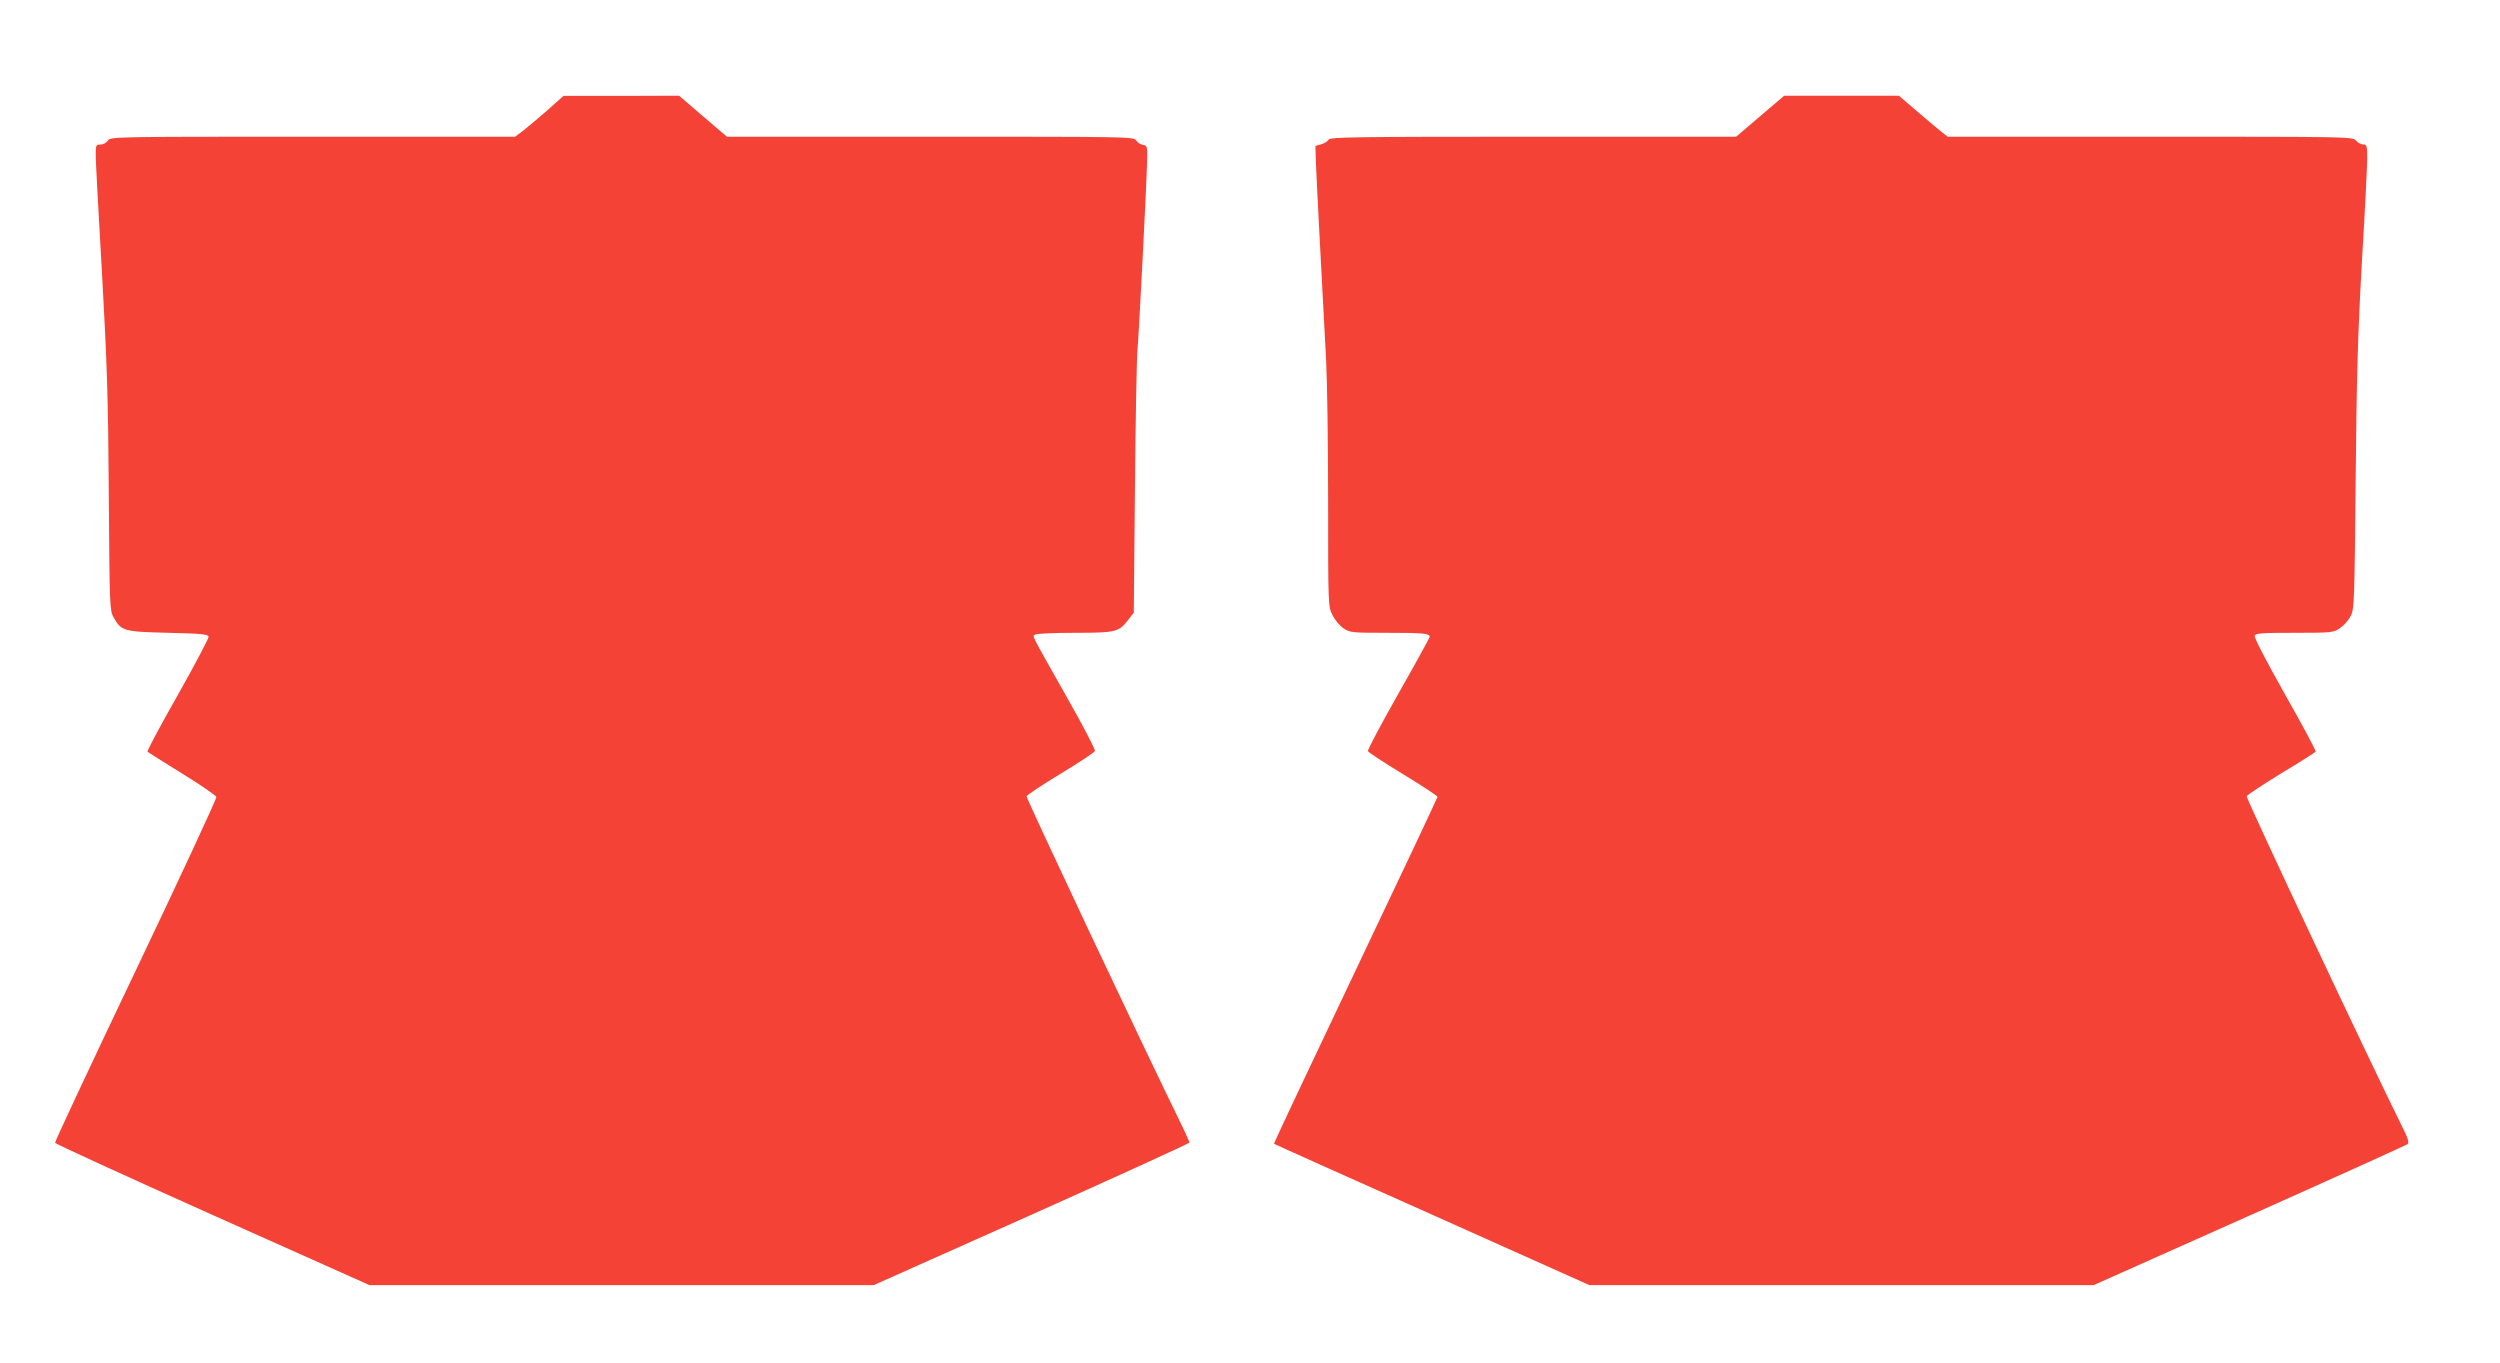 <?xml version="1.0" standalone="no"?>
<!DOCTYPE svg PUBLIC "-//W3C//DTD SVG 20010904//EN"
 "http://www.w3.org/TR/2001/REC-SVG-20010904/DTD/svg10.dtd">
<svg version="1.0" xmlns="http://www.w3.org/2000/svg"
 width="1280pt" height="698pt" viewBox="0 0 1280 698"
 preserveAspectRatio="xMidYMid meet">
<g transform="translate(0,698) scale(0.1,-0.1)"
fill="#f44336" stroke="none">
<path d="M2800 6413 c-47 -41 -103 -88 -124 -104 l-39 -29 -1036 0 c-1025 0
-1036 0 -1049 -20 -7 -11 -23 -20 -37 -20 -23 0 -25 -3 -25 -52 0 -29 14 -300
32 -603 26 -467 32 -639 35 -1140 4 -567 5 -591 24 -625 41 -72 51 -74 279
-80 171 -4 205 -7 208 -20 1 -8 -70 -143 -158 -299 -89 -156 -158 -286 -155
-290 4 -3 84 -54 178 -112 95 -58 173 -112 175 -120 1 -8 -184 -408 -413 -888
-229 -480 -415 -877 -413 -882 2 -6 365 -172 807 -370 l803 -359 1291 0 1290
0 809 361 c444 199 808 365 808 369 0 3 -14 35 -31 71 -220 449 -806 1694
-803 1702 3 7 81 59 175 116 94 57 173 109 175 116 3 7 -62 131 -144 276 -192
340 -177 310 -161 320 8 5 99 9 202 9 210 0 226 4 274 67 l28 36 6 641 c3 353
9 670 13 706 7 75 46 834 49 960 2 82 1 85 -21 88 -12 2 -28 12 -35 23 -12 19
-36 19 -1054 19 l-1041 0 -123 105 -122 105 -296 -1 -296 0 -85 -76z"/>
<path d="M9012 6385 l-123 -105 -1039 0 c-924 0 -1040 -2 -1048 -15 -4 -9 -21
-19 -38 -24 l-29 -8 2 -74 c2 -70 32 -639 53 -1029 5 -96 10 -418 10 -715 0
-541 0 -541 23 -585 12 -25 37 -55 56 -67 32 -22 44 -23 222 -23 182 0 219 -3
219 -20 0 -5 -72 -136 -160 -291 -88 -156 -159 -288 -156 -295 2 -6 83 -59
180 -118 97 -59 176 -111 176 -116 0 -4 -189 -405 -420 -890 -231 -486 -419
-884 -417 -886 1 -2 365 -165 809 -363 l806 -361 1291 0 1290 0 798 356 c439
196 803 361 810 366 9 8 2 31 -31 96 -154 309 -797 1675 -793 1685 3 7 82 59
176 117 95 57 174 107 177 112 3 4 -68 136 -157 293 -94 167 -159 291 -155
300 4 13 37 15 203 15 194 0 199 1 234 24 20 14 45 42 55 63 18 36 19 77 25
698 5 534 11 747 32 1115 15 250 27 488 27 528 0 66 -2 72 -20 72 -11 0 -28 9
-37 20 -17 20 -30 20 -1054 20 l-1036 0 -29 22 c-16 12 -72 60 -125 105 l-97
83 -293 0 -294 0 -123 -105z"/>
</g>
</svg>
